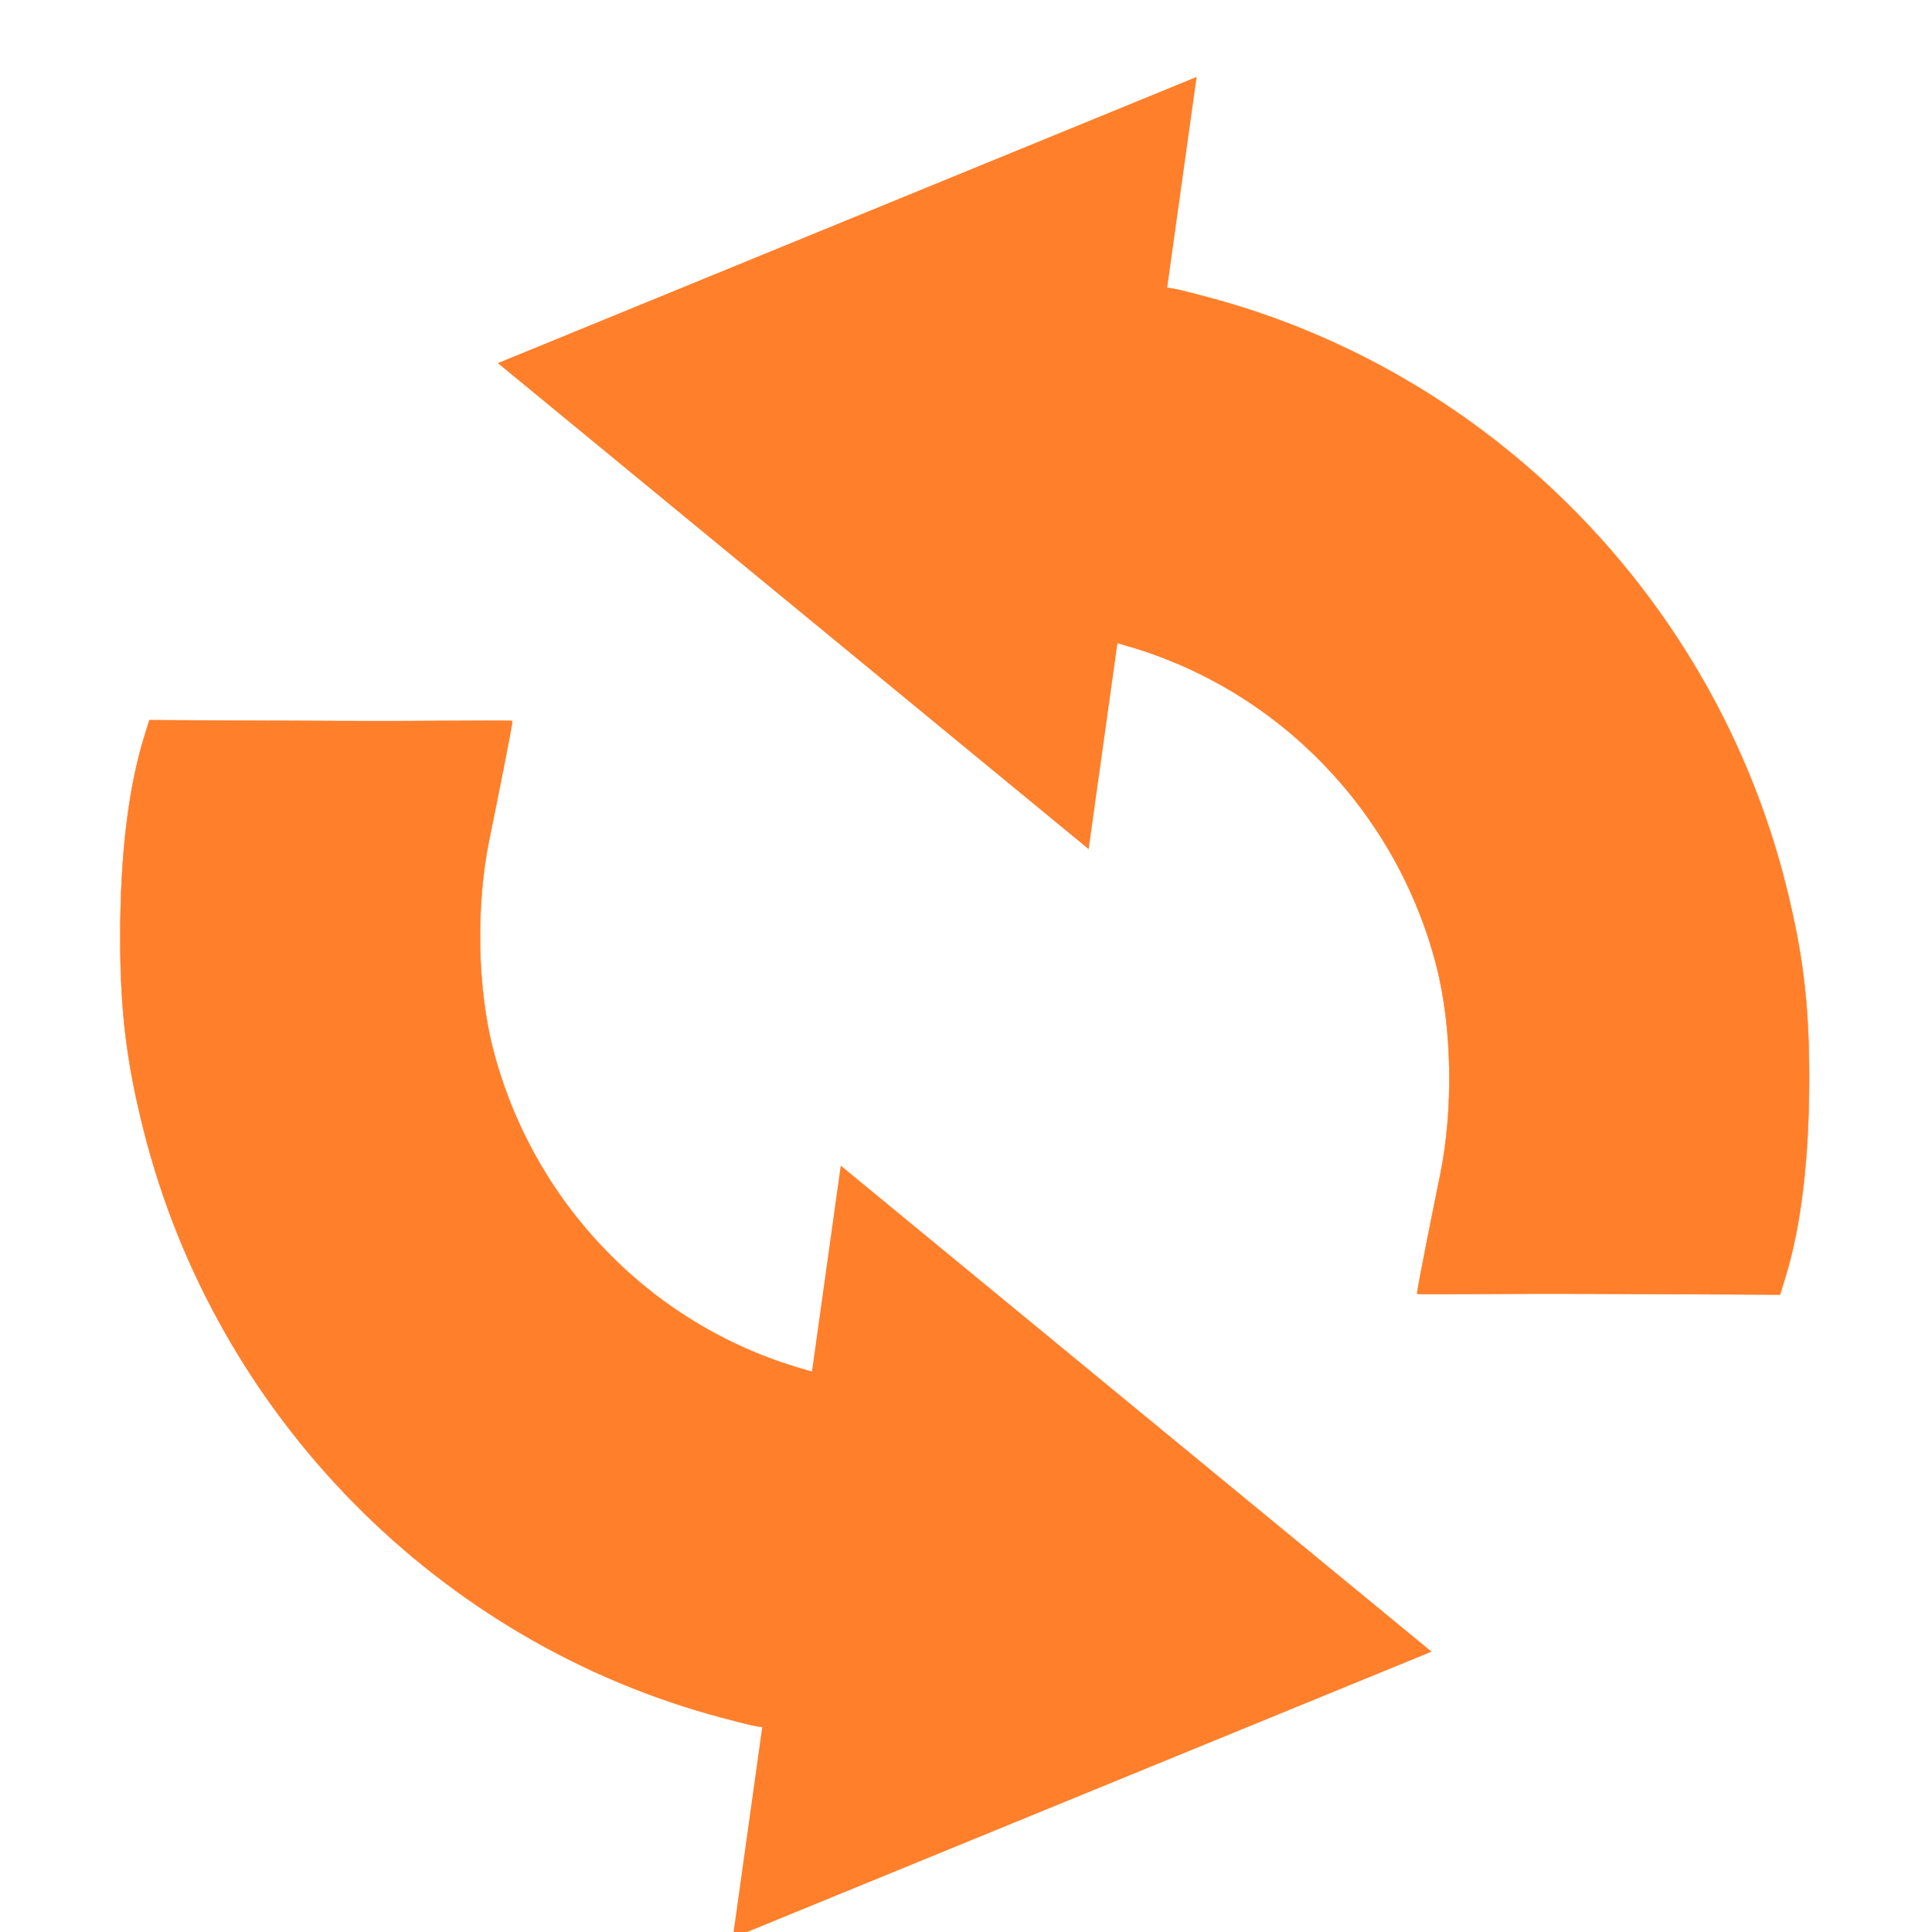 <?xml version="1.0" encoding="UTF-8" standalone="no"?>
<!-- Created with Inkscape (http://www.inkscape.org/) -->

<svg
   xmlns:dc="http://purl.org/dc/elements/1.1/"
   xmlns:cc="http://creativecommons.org/ns#"
   xmlns:rdf="http://www.w3.org/1999/02/22-rdf-syntax-ns#"
   xmlns:svg="http://www.w3.org/2000/svg"
   xmlns="http://www.w3.org/2000/svg"
   xmlns:sodipodi="http://sodipodi.sourceforge.net/DTD/sodipodi-0.dtd"
   xmlns:inkscape="http://www.inkscape.org/namespaces/inkscape"
   width="128"
   height="128"
   id="svg3838"
   version="1.1"
   inkscape:version="0.48.4 r9939"
   sodipodi:docname="os_refit-01-basic.svg"
   inkscape:export-filename="/home/rodsmith/programming/refind/current/icons-build/os_refit-white.png"
   inkscape:export-xdpi="90"
   inkscape:export-ydpi="90">
  <defs
     id="defs3840">
    <filter
       id="filter4018"
       style="color-interpolation-filters:sRGB;"
       inkscape:label="Drop Shadow">
      <feFlood
         id="feFlood4020"
         flood-opacity="0.7"
         flood-color="rgb(0,0,0)"
         result="flood" />
      <feComposite
         id="feComposite4022"
         in2="SourceGraphic"
         in="flood"
         operator="in"
         result="composite1" />
      <feGaussianBlur
         id="feGaussianBlur4024"
         in="composite"
         stdDeviation="3"
         result="blur" />
      <feOffset
         id="feOffset4026"
         dx="3"
         dy="3"
         result="offset" />
      <feComposite
         id="feComposite4028"
         in2="offset"
         in="SourceGraphic"
         operator="over"
         result="composite2" />
    </filter>
    <filter
       id="filter4279"
       style="color-interpolation-filters:sRGB;"
       inkscape:label="Drop Shadow">
      <feFlood
         id="feFlood4281"
         flood-opacity="0.7"
         flood-color="rgb(0,0,0)"
         result="flood" />
      <feComposite
         id="feComposite4283"
         in2="SourceGraphic"
         in="flood"
         operator="in"
         result="composite1" />
      <feGaussianBlur
         id="feGaussianBlur4285"
         in="composite"
         stdDeviation="3"
         result="blur" />
      <feOffset
         id="feOffset4287"
         dx="3"
         dy="3"
         result="offset" />
      <feComposite
         id="feComposite4289"
         in2="offset"
         in="SourceGraphic"
         operator="over"
         result="composite2" />
    </filter>
  </defs>
  <sodipodi:namedview
     id="base"
     pagecolor="#ffffff"
     bordercolor="#666666"
     borderopacity="1.0"
     inkscape:pageopacity="0.0"
     inkscape:pageshadow="2"
     inkscape:zoom="3.8890873"
     inkscape:cx="79.890469"
     inkscape:cy="61.540294"
     inkscape:current-layer="layer1"
     showgrid="true"
     inkscape:document-units="px"
     inkscape:grid-bbox="true"
     inkscape:window-width="1149"
     inkscape:window-height="913"
     inkscape:window-x="419"
     inkscape:window-y="39"
     inkscape:window-maximized="0" />
  <g
     id="layer1"
     inkscape:label="Layer 1"
     inkscape:groupmode="layer"
     transform="translate(0,64)">
    <g
       id="g4238"
       transform="translate(-1.088,1.13)"
       style="filter:url(#filter4279)">
      <g
         id="g4199">
        <path
           style="fill:#ff7f2a;fill-opacity:1;stroke:#ff7f2a;stroke-width:0.026;stroke-miterlimit:4;stroke-opacity:1;stroke-dasharray:none"
           d="M 45.952,45.678 C 27.184,40.715 12.363,25.665 7.604,6.74 6.466,2.216 6.056,-1.167 6.056,-6.028 c 0,-5.458 0.533,-9.895 1.604,-13.346 l 0.324,-1.044 12.411,0.056 c 6.438,0.029 11.558,-0.069 11.628,7.49e-4 0.069,0.069 -1.365,7.106 -1.52,7.86 -0.892,4.331 -0.797,9.796 0.24,13.841 2.617,10.204 10.428,18.305 20.449,21.209 1.25,0.362 2.296,0.685 2.324,0.717 0.047,0.053 -4.073,21.155 -4.392,22.493 -0.168,0.707 -0.196,0.706 -3.173,-0.081 l 0,0 z"
           id="path3929"
           inkscape:connector-curvature="0"
           sodipodi:nodetypes="cssscsscsscsccc" />
        <path
           sodipodi:type="star"
           style="fill:#ff7f2a;fill-opacity:1;stroke:#ff7f2a;stroke-width:0.1;stroke-miterlimit:4;stroke-opacity:1;stroke-dasharray:none"
           id="path3937"
           sodipodi:sides="3"
           sodipodi:cx="43.969185"
           sodipodi:cy="13.320137"
           sodipodi:r1="29.920004"
           sodipodi:r2="14.960005"
           sodipodi:arg1="0.42520502"
           sodipodi:arg2="1.4724026"
           inkscape:flatsided="false"
           inkscape:rounded="0"
           inkscape:randomized="0"
           d="M 71.225,25.662 45.439,28.208 19.653,30.753 30.341,7.149 41.03,-16.455 56.127,4.604 z"
           transform="matrix(0.921,-0.272,0.266,0.957,20.414,36.097)"
           inkscape:transform-center-x="-5.314509"
           inkscape:transform-center-y="-2.1952162" />
      </g>
      <g
         id="g4199-5"
         transform="matrix(-1,0,0,-1,124.004,-2.775)">
        <path
           style="fill:#ff7f2a;fill-opacity:1;stroke:#ff7f2a;stroke-width:0.026;stroke-miterlimit:4;stroke-opacity:1;stroke-dasharray:none"
           d="M 45.952,45.678 C 27.184,40.715 12.363,25.665 7.604,6.74 6.466,2.216 6.056,-1.167 6.056,-6.028 c 0,-5.458 0.533,-9.895 1.604,-13.346 l 0.324,-1.044 12.411,0.056 c 6.438,0.029 11.558,-0.069 11.628,7.49e-4 0.069,0.069 -1.365,7.106 -1.52,7.86 -0.892,4.331 -0.797,9.796 0.24,13.841 2.617,10.204 10.428,18.305 20.449,21.209 1.25,0.362 2.296,0.685 2.324,0.717 0.047,0.053 -4.073,21.155 -4.392,22.493 -0.168,0.707 -0.196,0.706 -3.173,-0.081 l 0,0 z"
           id="path3929-9"
           inkscape:connector-curvature="0"
           sodipodi:nodetypes="cssscsscsscsccc" />
        <path
           sodipodi:type="star"
           style="fill:#ff7f2a;fill-opacity:1;stroke:#ff7f2a;stroke-width:0.1;stroke-miterlimit:4;stroke-opacity:1;stroke-dasharray:none"
           id="path3937-8"
           sodipodi:sides="3"
           sodipodi:cx="43.969185"
           sodipodi:cy="13.320137"
           sodipodi:r1="29.920004"
           sodipodi:r2="14.960005"
           sodipodi:arg1="0.42520502"
           sodipodi:arg2="1.4724026"
           inkscape:flatsided="false"
           inkscape:rounded="0"
           inkscape:randomized="0"
           d="M 71.225,25.662 45.439,28.208 19.653,30.753 30.341,7.149 41.03,-16.455 56.127,4.604 z"
           transform="matrix(0.921,-0.272,0.266,0.957,20.414,36.097)"
           inkscape:transform-center-x="-5.314509"
           inkscape:transform-center-y="-2.1952162" />
      </g>
    </g>
  </g>
</svg>
